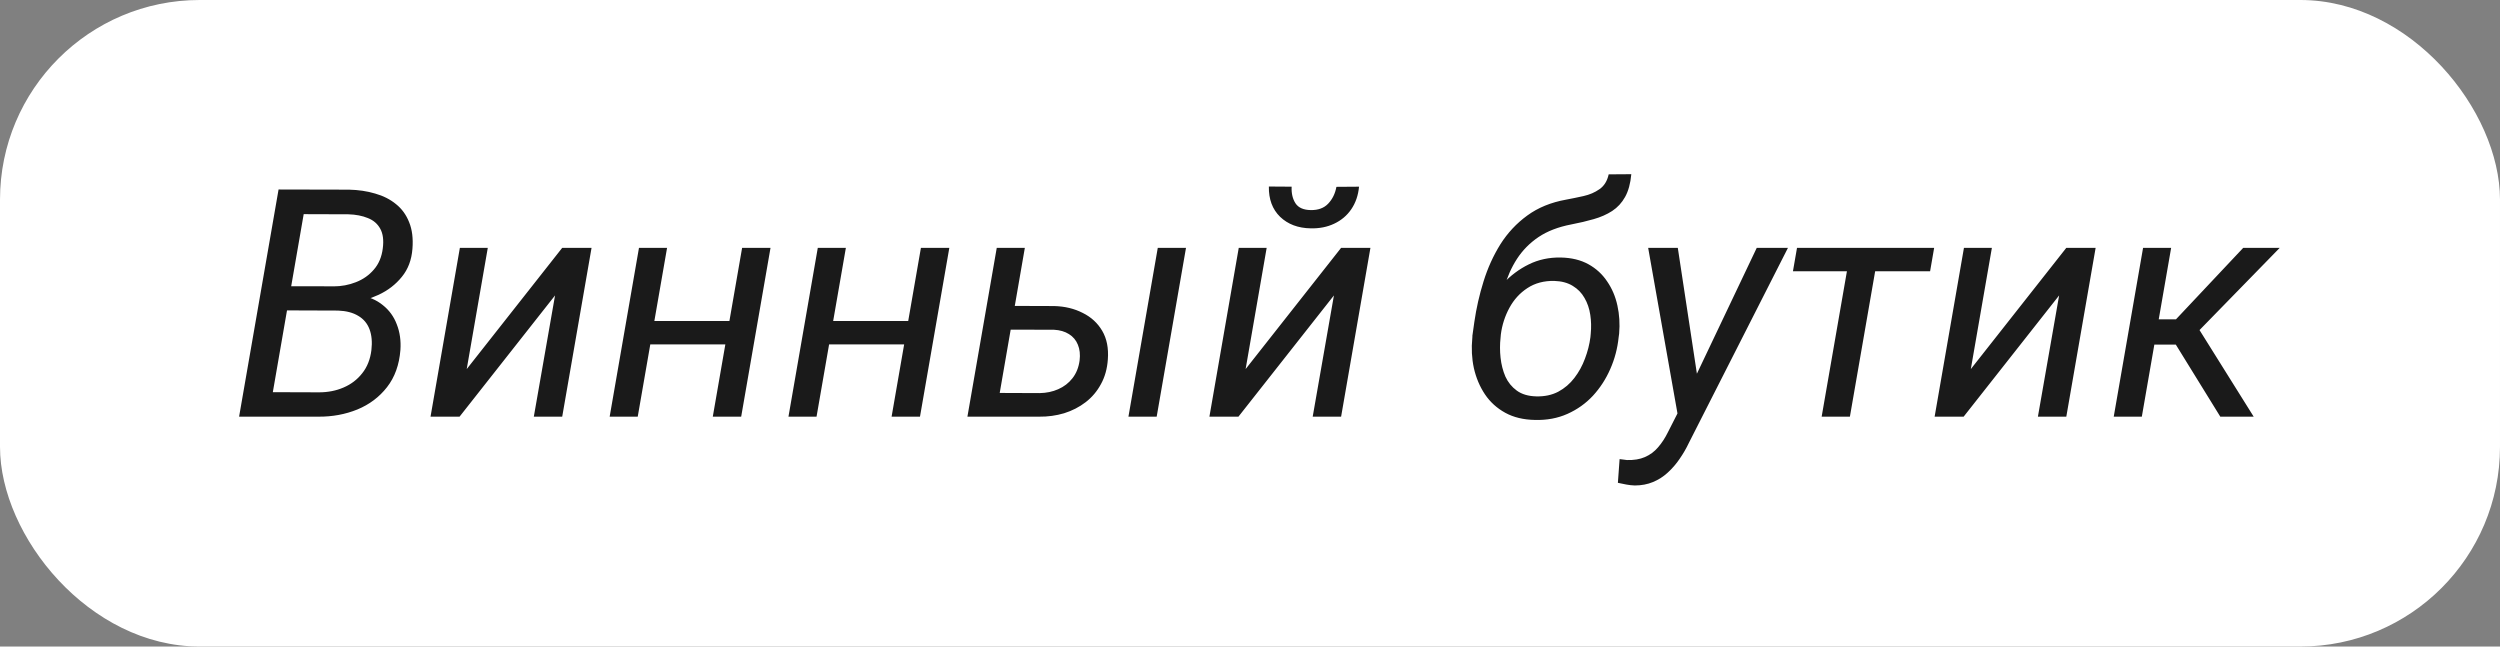 <?xml version="1.0" encoding="UTF-8"?> <svg xmlns="http://www.w3.org/2000/svg" width="174" height="45" viewBox="0 0 174 45" fill="none"><rect x="0" y="0" width="174" height="45" fill="#808080" stroke="none"/><rect width="174" height="45" rx="13.9" fill="white"></rect><path d="M23.515 21.605H19.508L19.779 19.922L23.2 19.932C23.757 19.932 24.282 19.835 24.774 19.639C25.274 19.444 25.69 19.151 26.023 18.76C26.363 18.369 26.57 17.876 26.642 17.283C26.715 16.718 26.657 16.266 26.468 15.925C26.28 15.578 25.991 15.328 25.6 15.176C25.216 15.017 24.764 14.93 24.242 14.915L21.137 14.905L18.693 29H16.641L19.388 13.189L24.286 13.2C24.945 13.214 25.553 13.305 26.11 13.471C26.675 13.63 27.16 13.877 27.565 14.21C27.971 14.535 28.275 14.955 28.477 15.469C28.687 15.983 28.763 16.599 28.706 17.315C28.648 18.09 28.401 18.741 27.967 19.27C27.54 19.799 27 20.215 26.349 20.519C25.705 20.816 25.035 21.011 24.34 21.105L23.515 21.605ZM22.157 29H17.357L18.802 27.295L22.212 27.306C22.827 27.306 23.395 27.194 23.916 26.969C24.438 26.745 24.869 26.416 25.209 25.981C25.556 25.547 25.77 25.011 25.849 24.374C25.915 23.809 25.871 23.324 25.719 22.919C25.567 22.513 25.306 22.202 24.937 21.985C24.568 21.76 24.098 21.637 23.526 21.616L20.496 21.605L20.811 19.922L24.666 19.932L25.002 20.541C25.654 20.642 26.201 20.874 26.642 21.235C27.091 21.59 27.417 22.039 27.619 22.582C27.829 23.118 27.913 23.708 27.869 24.352C27.79 25.387 27.478 26.253 26.935 26.948C26.4 27.635 25.712 28.153 24.872 28.5C24.032 28.841 23.127 29.007 22.157 29ZM32.484 25.688L39.13 17.25H41.172L39.13 29H37.154L38.631 20.562L31.985 29H29.965L32.007 17.25H33.95L32.484 25.688ZM51.163 22.343L50.88 23.972H44.832L45.125 22.343H51.163ZM46.428 17.25L44.386 29H42.432L44.473 17.25H46.428ZM53.628 17.25L51.586 29H49.61L51.651 17.25H53.628ZM63.608 22.343L63.325 23.972H57.276L57.57 22.343H63.608ZM58.873 17.25L56.831 29H54.877L56.918 17.25H58.873ZM66.073 17.25L64.031 29H62.055L64.096 17.25H66.073ZM70.091 21.29L73.381 21.301C74.119 21.322 74.778 21.482 75.357 21.779C75.944 22.068 76.396 22.484 76.715 23.027C77.033 23.57 77.164 24.233 77.106 25.015C77.062 25.659 76.903 26.231 76.628 26.73C76.36 27.23 76.005 27.65 75.564 27.99C75.122 28.33 74.623 28.587 74.065 28.761C73.508 28.928 72.925 29.007 72.317 29H67.332L69.374 17.25H71.329L69.58 27.349L72.36 27.36C72.831 27.353 73.261 27.262 73.652 27.089C74.051 26.915 74.38 26.662 74.641 26.329C74.909 25.988 75.075 25.576 75.14 25.091C75.191 24.671 75.151 24.305 75.021 23.994C74.898 23.683 74.691 23.436 74.402 23.255C74.119 23.074 73.772 22.973 73.359 22.951L69.797 22.941L70.091 21.29ZM82.546 17.25L80.505 29H78.539L80.581 17.25H82.546ZM86.695 25.688L93.341 17.25H95.382L93.341 29H91.364L92.841 20.562L86.195 29H84.175L86.217 17.25H88.16L86.695 25.688ZM93.015 13.004L94.589 12.993C94.531 13.601 94.35 14.126 94.046 14.568C93.749 15.002 93.355 15.335 92.863 15.567C92.378 15.799 91.831 15.907 91.223 15.893C90.347 15.878 89.637 15.61 89.094 15.089C88.559 14.568 88.298 13.866 88.313 12.982L89.898 12.993C89.876 13.457 89.967 13.844 90.169 14.155C90.372 14.459 90.727 14.615 91.234 14.622C91.748 14.629 92.15 14.481 92.439 14.177C92.736 13.866 92.928 13.475 93.015 13.004ZM111.964 12.135L113.539 12.124C113.481 12.769 113.336 13.297 113.105 13.71C112.88 14.115 112.58 14.441 112.203 14.687C111.834 14.926 111.407 15.114 110.922 15.252C110.444 15.39 109.923 15.513 109.358 15.621C108.453 15.795 107.693 16.088 107.078 16.501C106.469 16.913 105.97 17.42 105.579 18.021C105.195 18.615 104.898 19.285 104.689 20.03C104.479 20.769 104.327 21.561 104.232 22.408L104.091 23.407H102.473L102.614 22.408C102.752 21.453 102.965 20.512 103.255 19.585C103.545 18.651 103.936 17.79 104.428 17C104.927 16.211 105.55 15.545 106.296 15.002C107.049 14.452 107.95 14.083 109 13.895C109.391 13.822 109.796 13.739 110.216 13.645C110.636 13.551 111.005 13.392 111.324 13.167C111.649 12.943 111.863 12.599 111.964 12.135ZM108.63 17.923C109.376 17.938 110.017 18.094 110.553 18.39C111.088 18.687 111.523 19.085 111.856 19.585C112.196 20.077 112.435 20.638 112.572 21.268C112.71 21.891 112.75 22.542 112.692 23.223L112.659 23.462C112.58 24.244 112.384 24.986 112.073 25.688C111.769 26.383 111.367 27.002 110.867 27.545C110.368 28.081 109.778 28.5 109.097 28.805C108.417 29.109 107.664 29.25 106.839 29.228C106.035 29.214 105.344 29.047 104.765 28.729C104.185 28.41 103.715 27.983 103.353 27.447C102.991 26.904 102.734 26.296 102.582 25.623C102.437 24.95 102.401 24.247 102.473 23.516L102.495 23.266C102.524 23.056 102.582 22.861 102.669 22.68C102.763 22.492 102.864 22.311 102.973 22.137C103.089 21.956 103.194 21.775 103.288 21.594C103.65 20.921 104.091 20.302 104.612 19.737C105.141 19.172 105.738 18.727 106.404 18.401C107.078 18.068 107.82 17.909 108.63 17.923ZM108.174 19.552C107.458 19.538 106.835 19.704 106.307 20.052C105.785 20.392 105.369 20.848 105.058 21.42C104.746 21.992 104.547 22.607 104.46 23.266L104.439 23.505C104.388 23.961 104.388 24.425 104.439 24.895C104.489 25.366 104.602 25.804 104.775 26.209C104.956 26.607 105.221 26.933 105.568 27.186C105.916 27.44 106.368 27.574 106.926 27.588C107.505 27.603 108.015 27.494 108.457 27.262C108.898 27.024 109.271 26.705 109.575 26.307C109.887 25.901 110.133 25.453 110.314 24.96C110.502 24.468 110.629 23.968 110.694 23.462L110.715 23.223C110.759 22.774 110.748 22.336 110.683 21.909C110.618 21.474 110.484 21.084 110.281 20.736C110.086 20.389 109.814 20.11 109.467 19.9C109.119 19.683 108.688 19.567 108.174 19.552ZM117.318 27.664L122.27 17.25H124.442L117.546 30.824C117.365 31.208 117.151 31.577 116.905 31.932C116.666 32.287 116.391 32.605 116.08 32.888C115.776 33.17 115.432 33.391 115.048 33.55C114.665 33.709 114.241 33.789 113.778 33.789C113.582 33.782 113.387 33.76 113.191 33.724C112.989 33.688 112.793 33.648 112.605 33.604L112.724 31.954C112.811 31.968 112.898 31.979 112.985 31.986C113.072 32.001 113.155 32.012 113.235 32.019C113.72 32.033 114.136 31.965 114.484 31.813C114.838 31.66 115.142 31.436 115.396 31.139C115.656 30.843 115.888 30.488 116.091 30.075L117.318 27.664ZM116.775 17.25L118.176 26.481L118.306 28.555L116.84 29.271L114.712 17.25H116.775ZM130.794 17.25L128.753 29H126.787L128.829 17.25H130.794ZM134.617 17.25L134.335 18.879H124.789L125.072 17.25H134.617ZM137.169 25.688L143.815 17.25H145.856L143.815 29H141.838L143.315 20.562L136.669 29H134.65L136.691 17.25H138.635L137.169 25.688ZM151.112 17.25L149.071 29H147.116L149.158 17.25H151.112ZM158.67 17.25L152.101 23.983H149.299L149.31 22.224H151.449L156.129 17.25H158.67ZM154.533 29L151.188 23.581L152.611 22.213L156.857 29H154.533Z" fill="#1A1A1A"></path></svg> 
